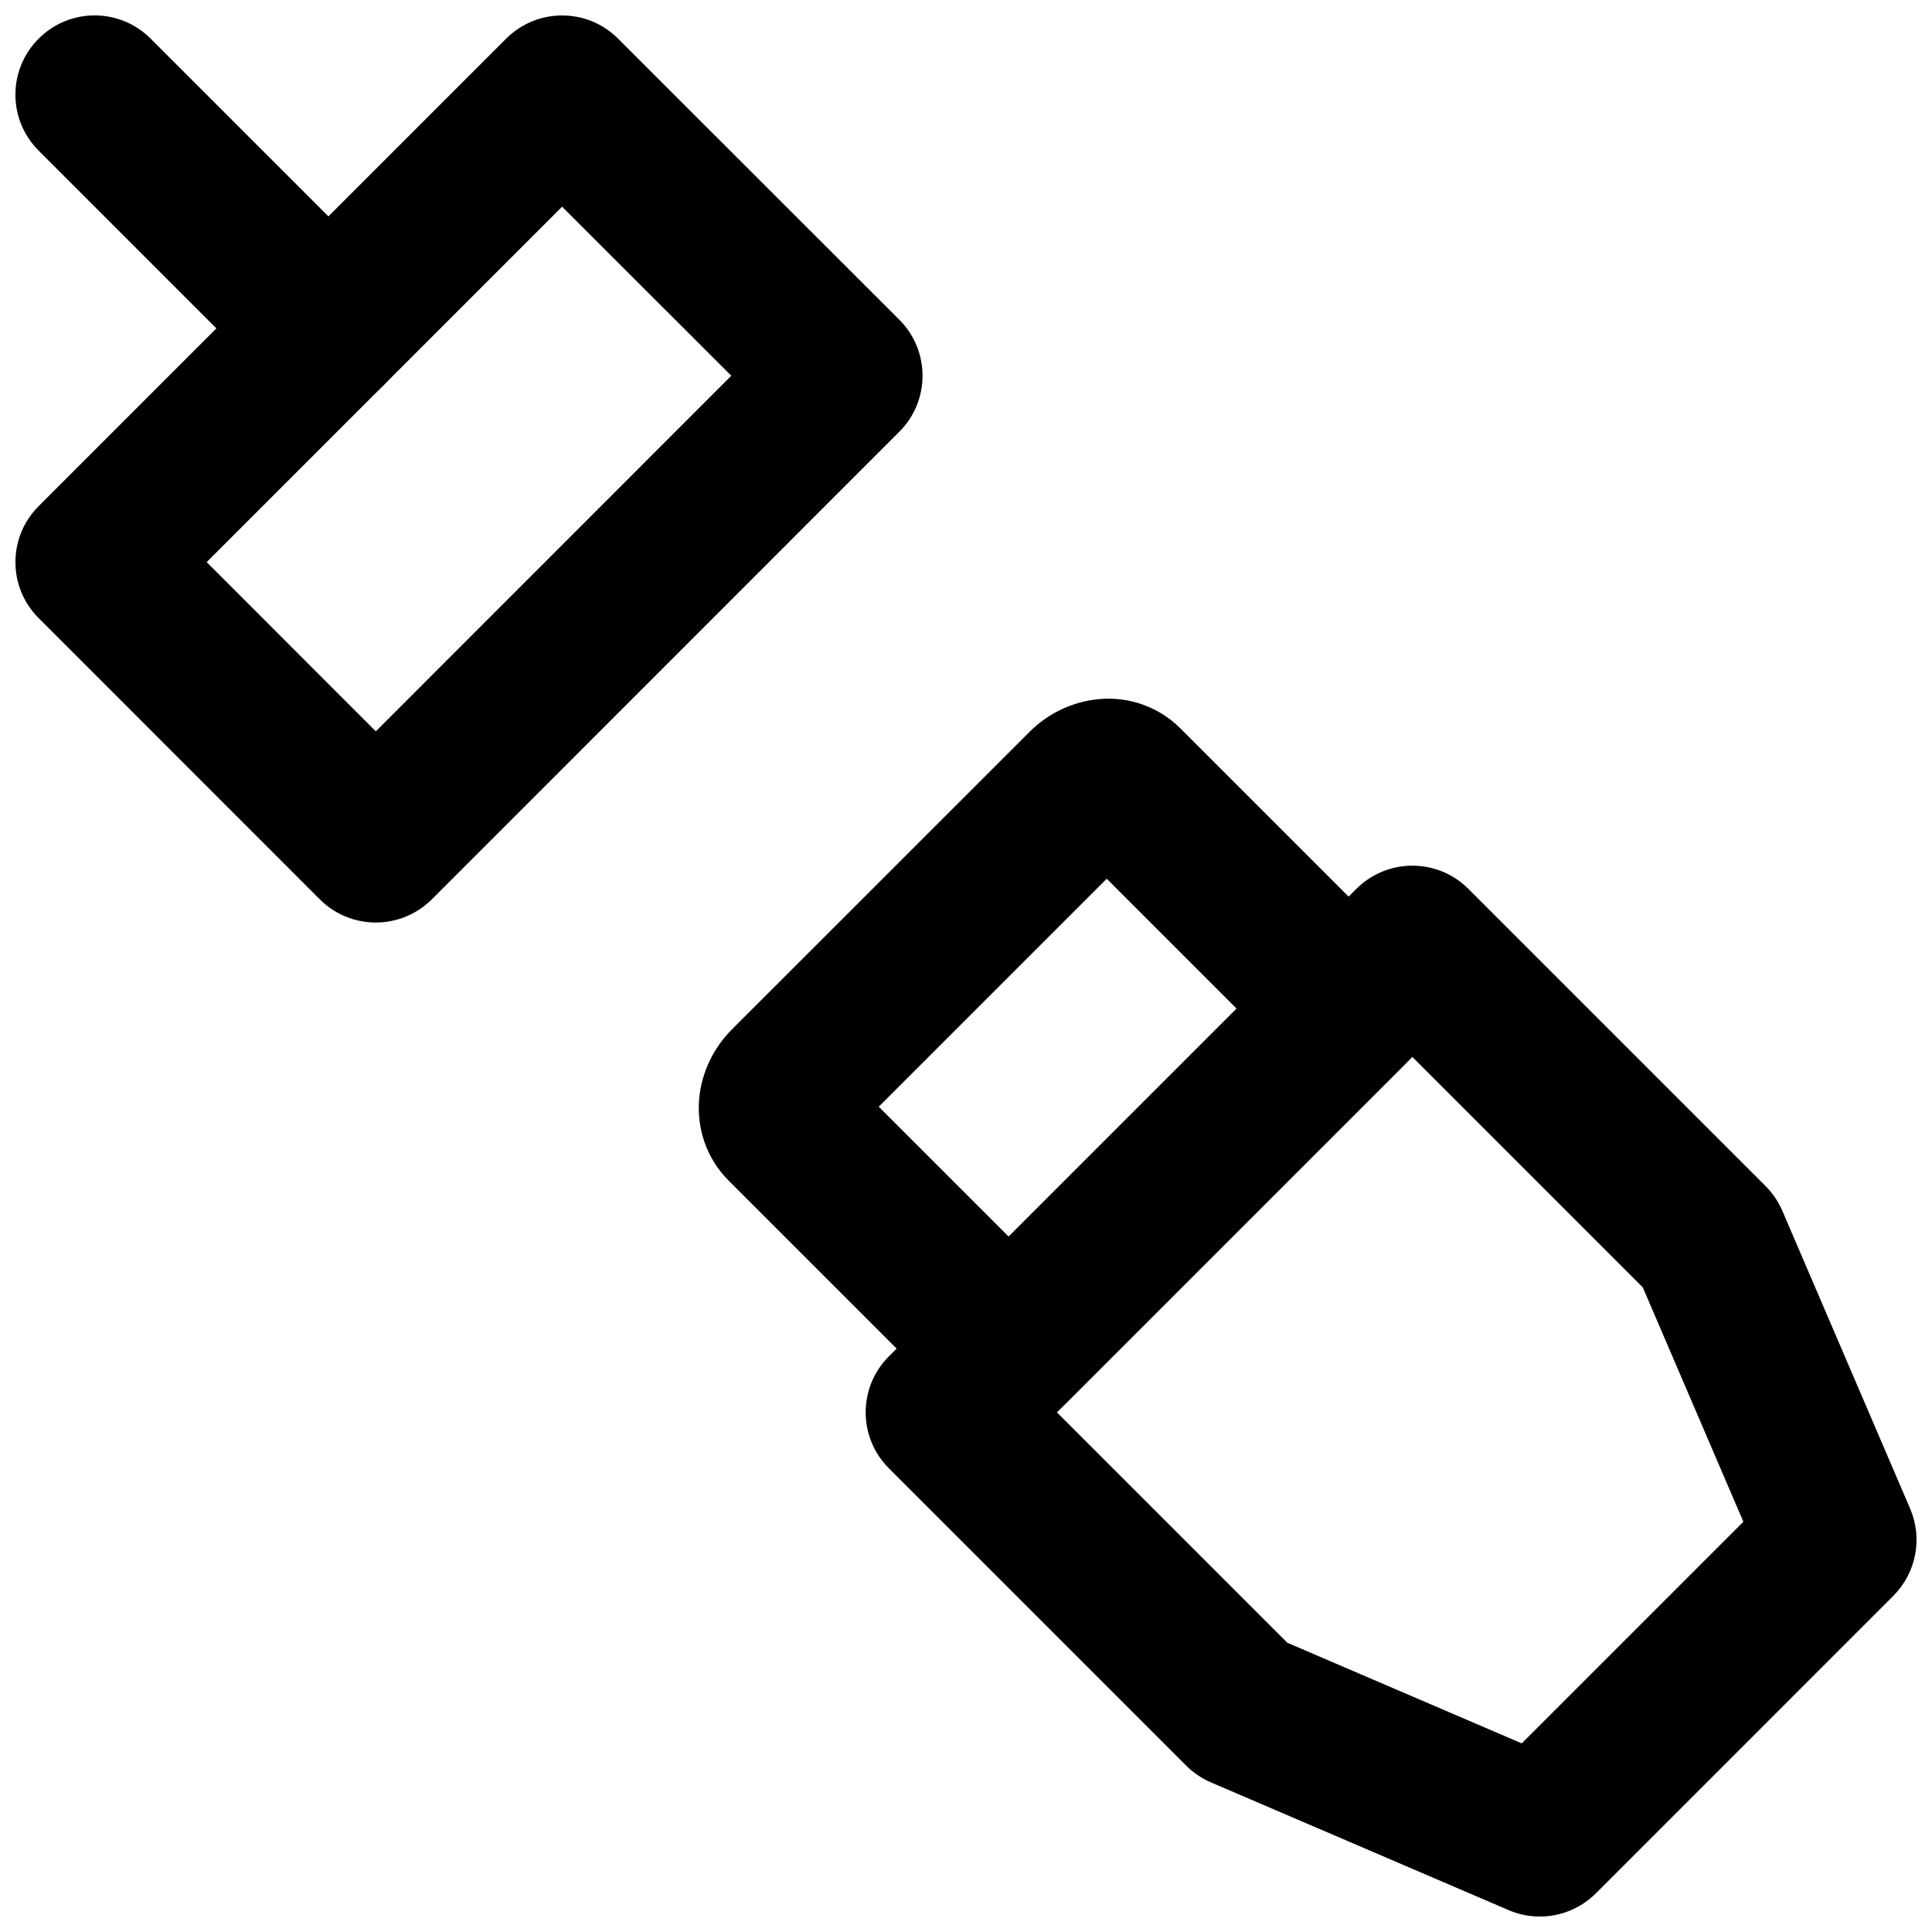 <?xml version="1.0" encoding="UTF-8"?>
<!-- Uploaded to: SVG Repo, www.svgrepo.com, Generator: SVG Repo Mixer Tools -->
<svg width="800px" height="800px" version="1.1" viewBox="144 144 512 512" xmlns="http://www.w3.org/2000/svg">
 <defs>
  <clipPath id="c">
   <path d="m373 373h278.9v278.9h-278.9z"/>
  </clipPath>
  <clipPath id="b">
   <path d="m148.09 148.09h240.91v240.91h-240.91z"/>
  </clipPath>
  <clipPath id="a">
   <path d="m148.09 148.09h104.91v105.91h-104.91z"/>
  </clipPath>
 </defs>
 <g clip-path="url(#c)">
  <path d="m485.16 579.35 62.117 26.66 58.734-58.734-26.66-62.117-61.066-61.066-94.191 94.191zm66.922 72.551c-2.789 0-5.625-0.547-8.289-1.703l-78.91-33.859c-2.434-1.047-4.66-2.559-6.551-4.449l-78.762-78.762c-8.207-8.207-8.207-21.496 0-29.684l123.88-123.89c8.207-8.188 21.496-8.188 29.684 0l78.762 78.762c1.887 1.891 3.398 4.137 4.449 6.57l33.859 78.91c3.383 7.891 1.617 17.043-4.449 23.113l-78.824 78.844c-4.031 4.012-9.406 6.152-14.844 6.152z" fill-rule="evenodd"/>
 </g>
 <g clip-path="url(#b)">
  <path d="m198.77 292.97 44.82 44.84 94.211-94.234-44.84-44.797zm44.82 95.512c-5.586 0-10.918-2.223-14.844-6.148l-74.5-74.523c-8.207-8.207-8.207-21.473 0-29.68l123.88-123.88c8.207-8.207 21.496-8.207 29.684 0l74.52 74.48c3.949 3.945 6.152 9.277 6.152 14.84 0 5.582-2.203 10.914-6.152 14.84l-123.89 123.92c-3.945 3.926-9.277 6.148-14.84 6.148z" fill-rule="evenodd"/>
 </g>
 <path d="m376.88 437.29 34.43 34.426 60.414-60.414-34.43-34.426zm34.43 85.102c-5.375 0-10.75-2.059-14.844-6.152l-59.406-59.406c-5.668-5.668-8.48-13.559-7.769-21.707 0.633-6.82 3.695-13.328 8.672-18.324l78.844-78.824c4.996-4.996 11.504-8.062 18.328-8.691 8.102-0.797 16.039 2.098 21.707 7.766l59.406 59.41c8.188 8.184 8.188 21.473 0 29.68l-90.098 90.098c-4.113 4.094-9.469 6.152-14.84 6.152z" fill-rule="evenodd"/>
 <g clip-path="url(#a)">
  <path d="m232.06 253.05c-5.375 0-10.75-2.059-14.844-6.152l-62.973-62.977c-8.211-8.207-8.211-21.473 0-29.68 8.207-8.211 21.473-8.211 29.68 0l62.977 62.973c8.207 8.211 6.992 20.637-1.215 28.844-4.094 4.094-8.25 6.992-13.625 6.992" fill-rule="evenodd"/>
 </g>
</svg>
